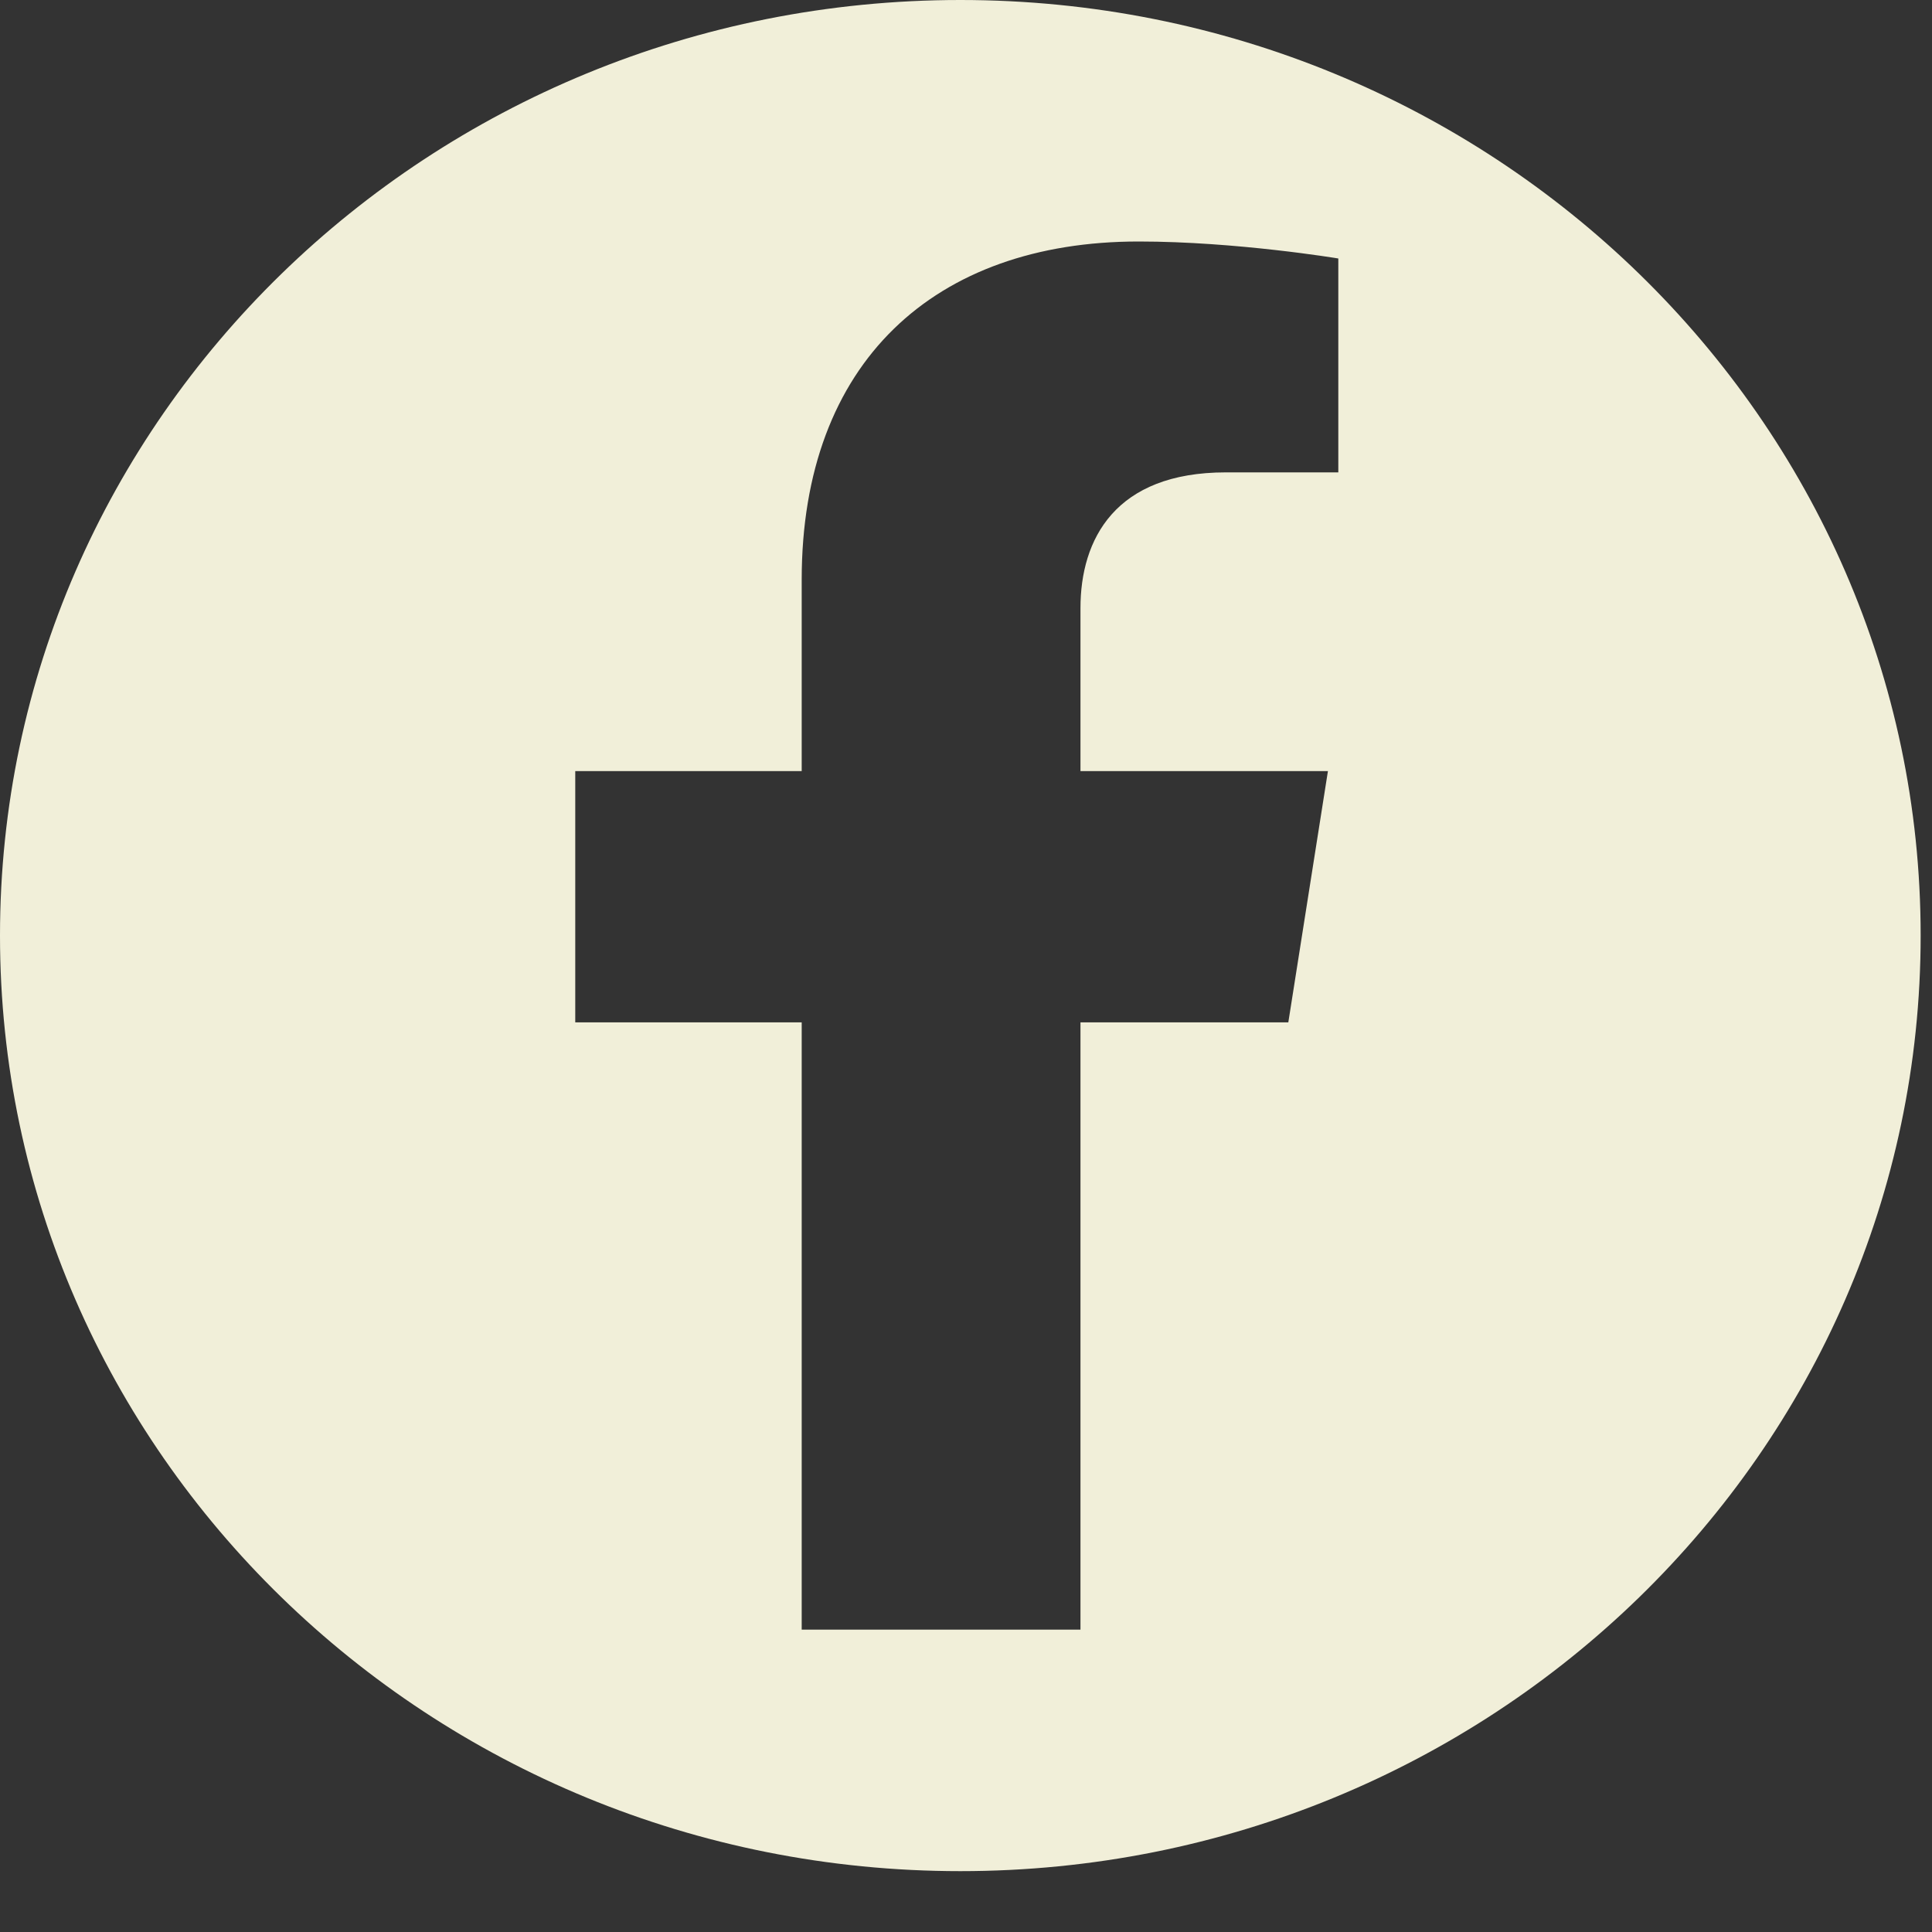 <svg xmlns="http://www.w3.org/2000/svg" fill="none" viewBox="0 0 24 24" height="24" width="24">
<rect x="0" y="0" width="24" height="24" fill="#333333" stroke="none"/>
<path fill="#F1EFD9" d="M11.93 0C5.341 0 0 5.203 0 11.622C0 18.041 5.341 23.244 11.93 23.244C18.518 23.244 23.859 18.041 23.859 11.622C23.859 5.203 18.518 0 11.93 0ZM16.625 5.868H15.228C13.851 5.868 13.422 6.7 13.422 7.554V9.579H16.496L16.004 12.7H13.422V20.244H9.959V12.7H7.146V9.579H9.959V7.201C9.959 4.495 11.614 3 14.145 3C15.357 3 16.625 3.211 16.625 3.211V5.868Z"></path>
</svg>
